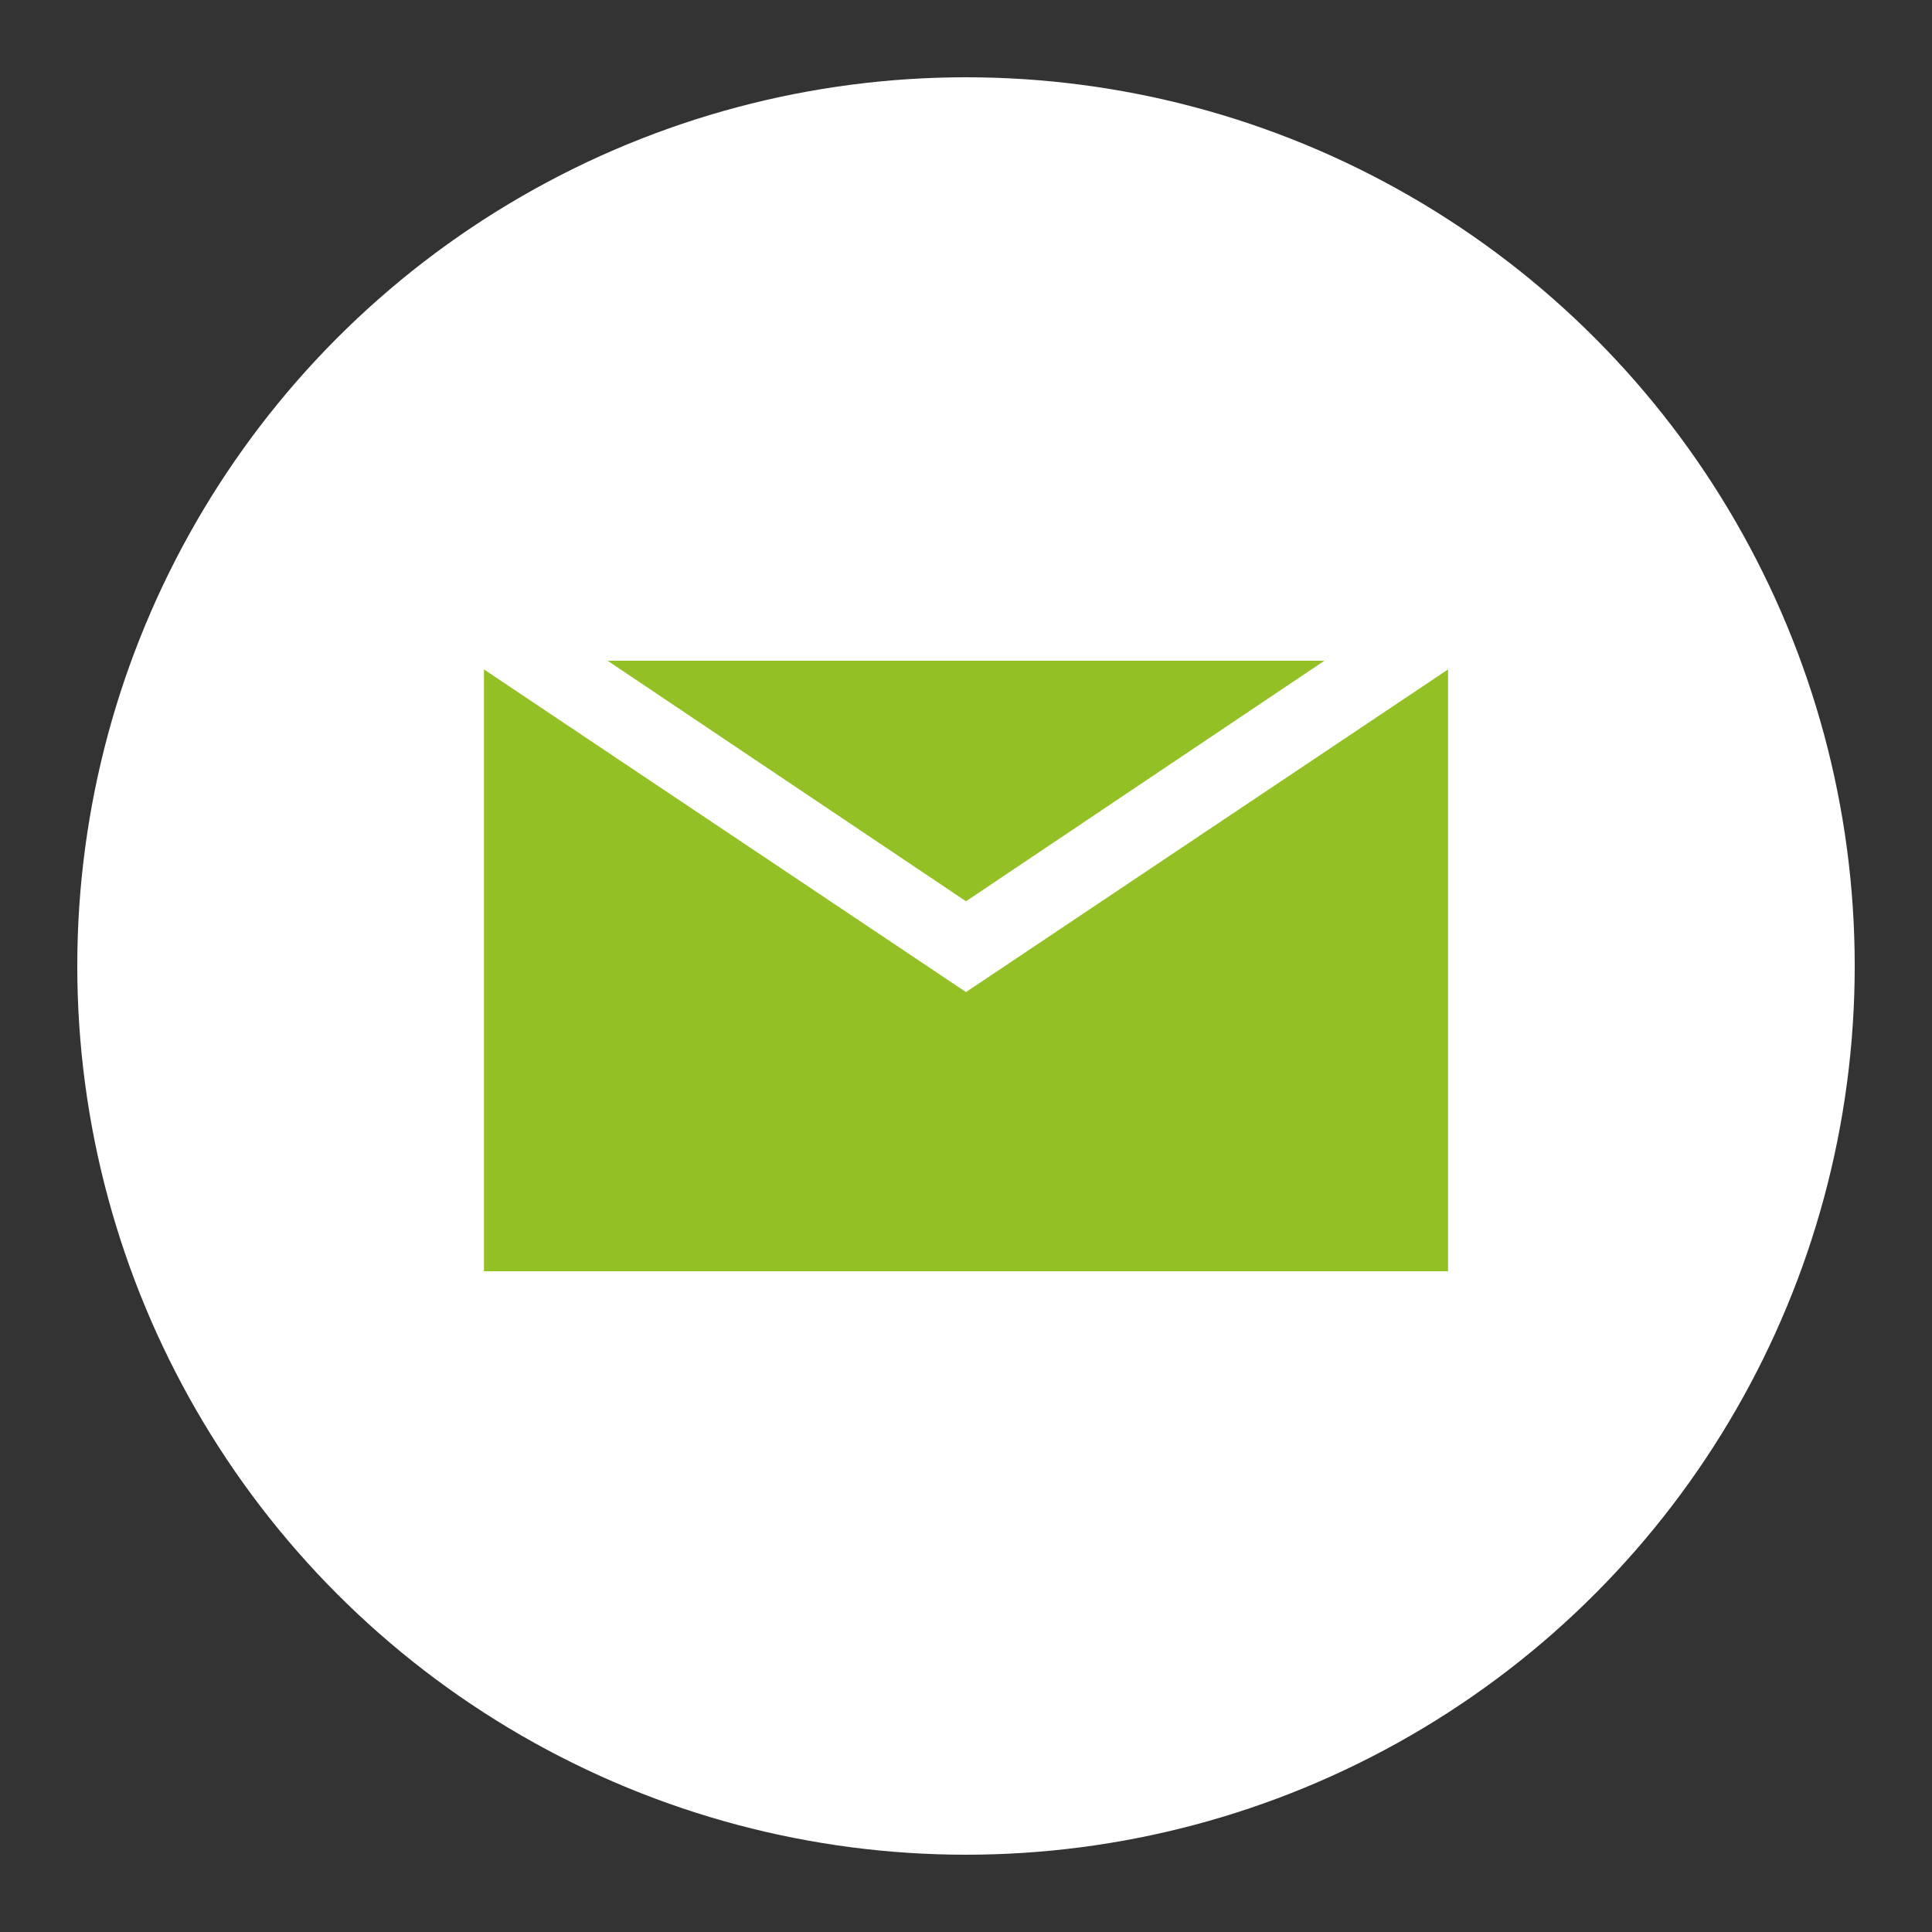 <?xml version="1.0" encoding="utf-8"?>
<!-- Generator: Adobe Illustrator 19.0.0, SVG Export Plug-In . SVG Version: 6.00 Build 0)  -->
<svg version="1.1" id="Capa_1" xmlns="http://www.w3.org/2000/svg" xmlns:xlink="http://www.w3.org/1999/xlink" x="0px" y="0px"
	 viewBox="0 0 200 200" style="enable-background:new 0 0 200 200;" xml:space="preserve">
<rect x="0" y="0" width="200" height="200" fill="#333333" stroke="none"/>
<style type="text/css">
	.st0{fill:#FFFFFF;}
	.st1{fill:url(#XMLID_2_);}
</style>
<g id="XMLID_987_">
	<circle id="XMLID_246_" class="st0" cx="100" cy="100" r="92"/>
	
		<linearGradient id="XMLID_2_" gradientUnits="userSpaceOnUse" x1="50.109" y1="100" x2="149.891" y2="100" gradientTransform="matrix(1 0 0 -1 0 200)">
		<stop  offset="0" style="stop-color:#93C024"/>
		<stop  offset="1" style="stop-color:#93C024"/>
	</linearGradient>
	<path id="XMLID_156_" class="st1" d="M137.1,68.4L100,93.3L62.9,68.4H137.1z M50.1,131.6V69.3l49.9,33.4l49.9-33.4v62.3
		C149.9,131.6,50.1,131.6,50.1,131.6z"/>
</g>
</svg>
